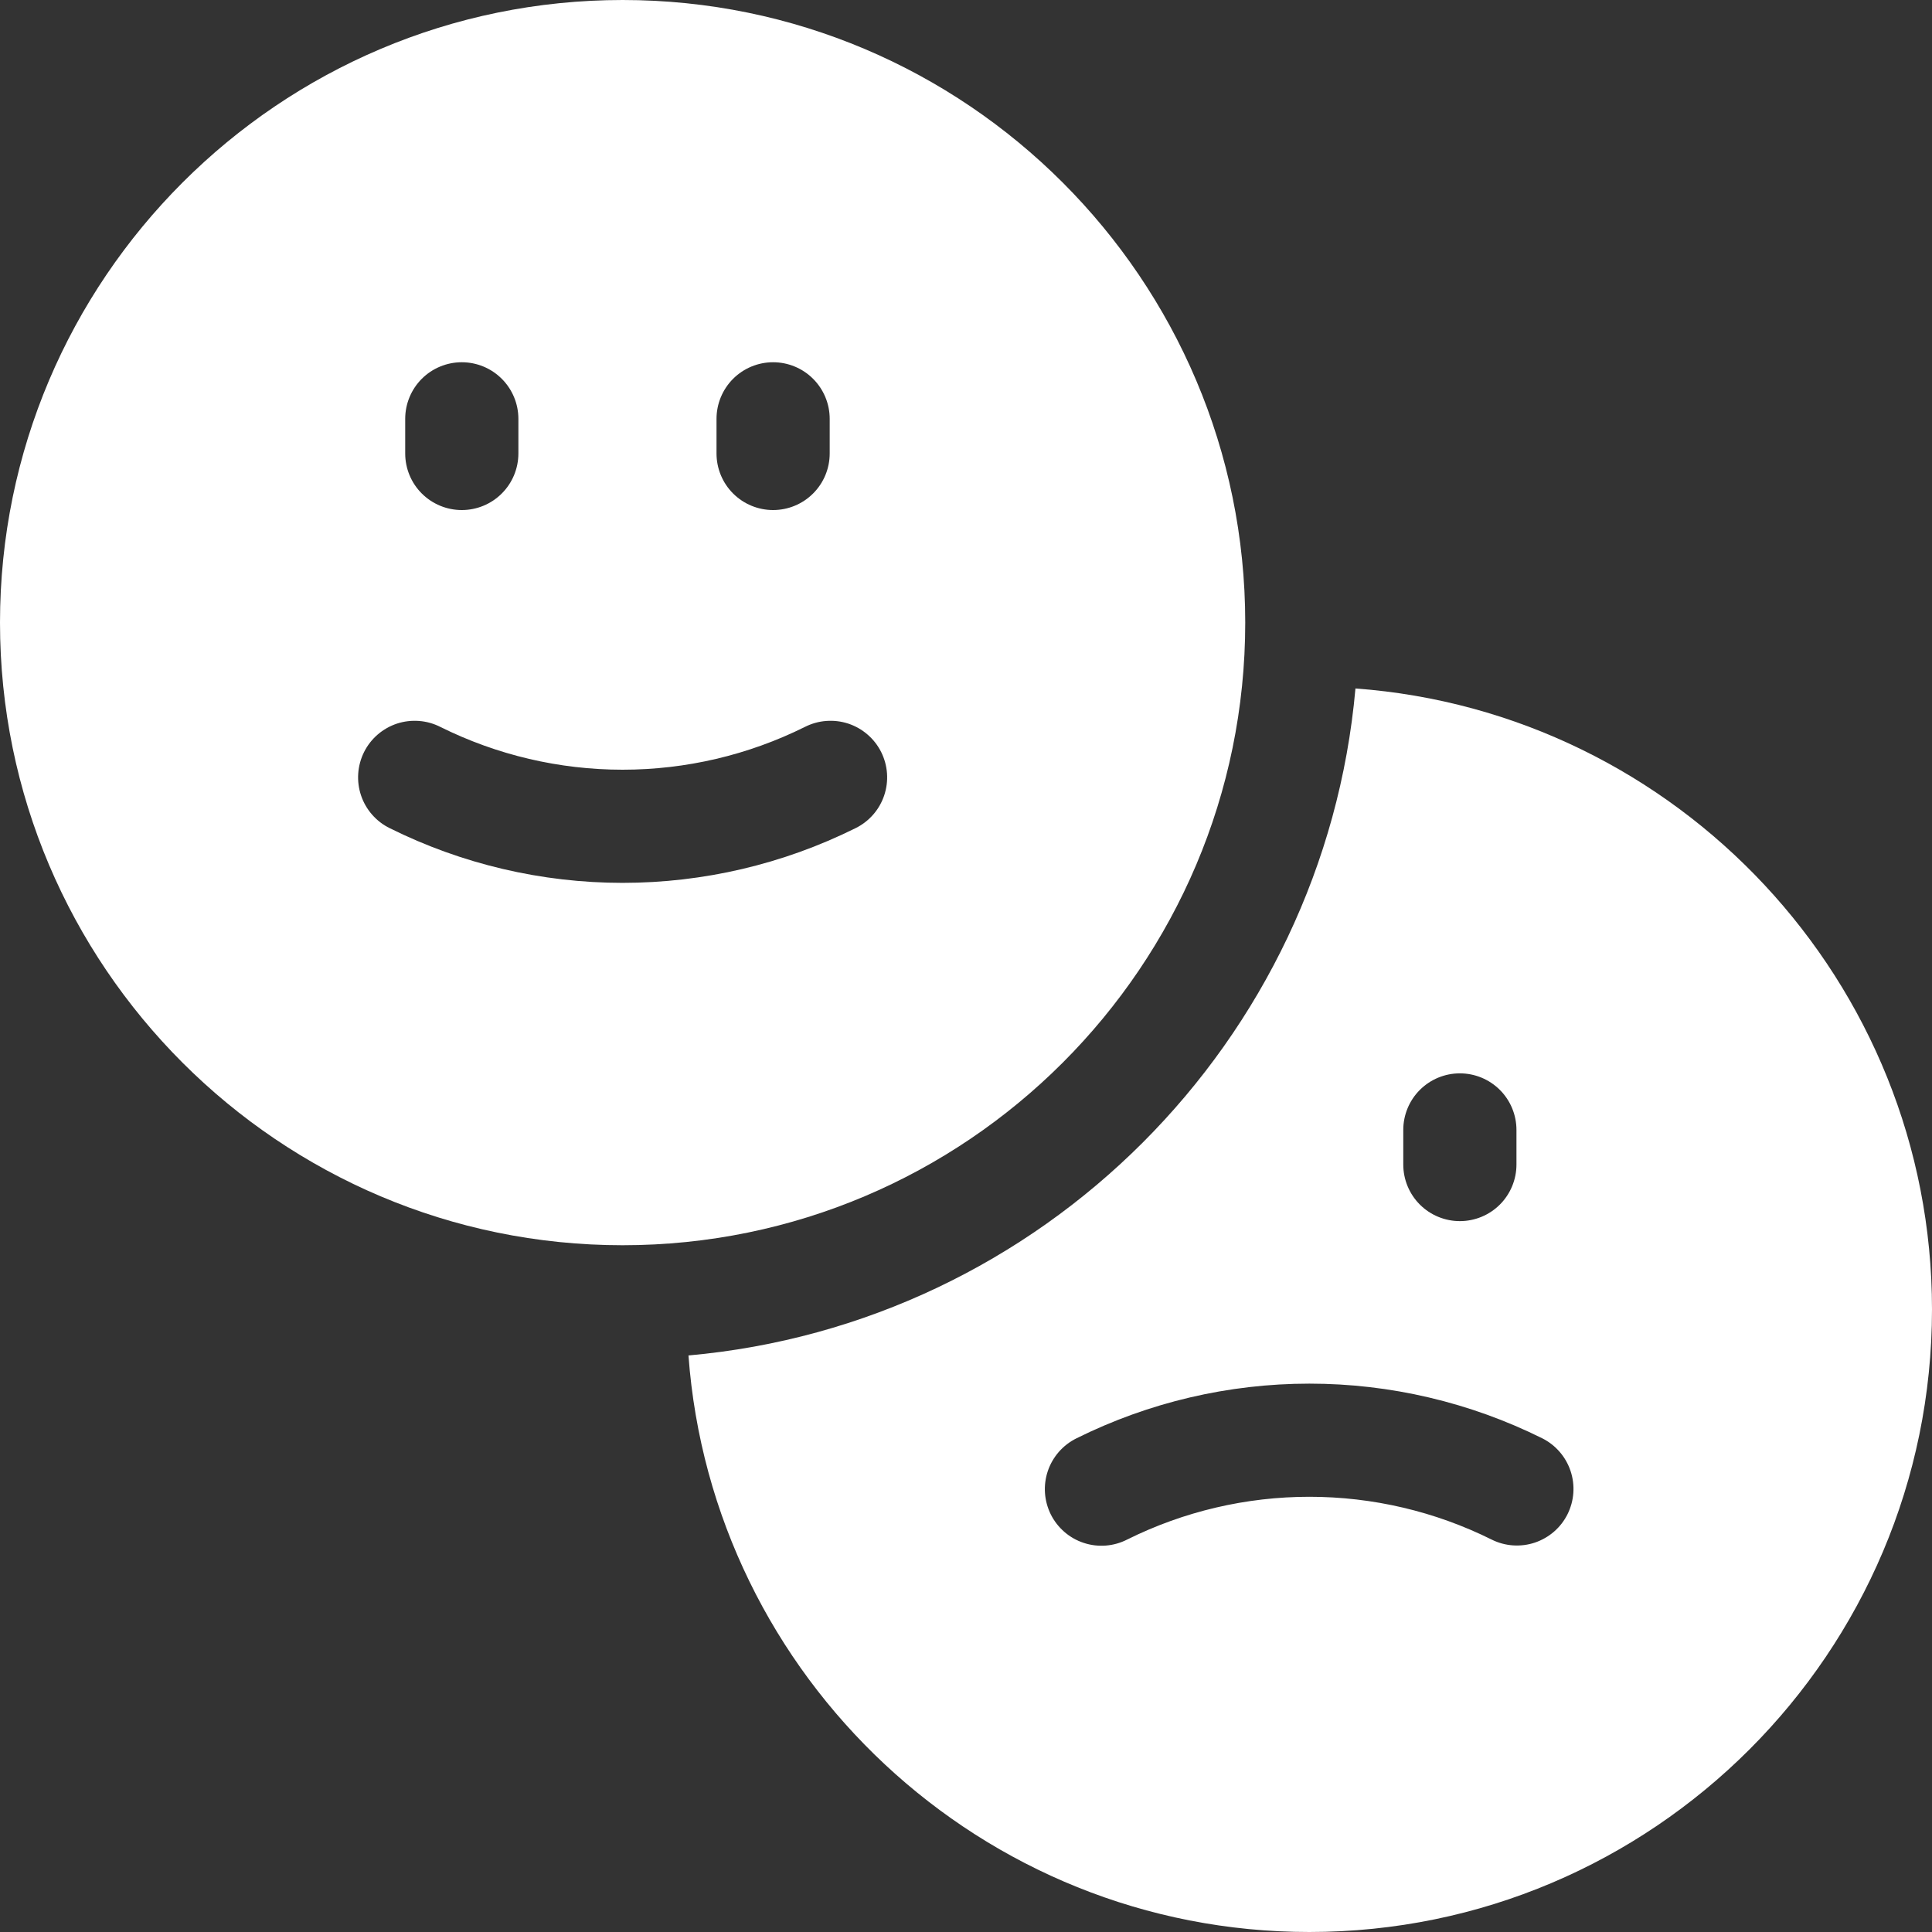 <svg width="60" height="60" viewBox="0 0 60 60" fill="none" xmlns="http://www.w3.org/2000/svg">
<rect x="0" y="0" width="60" height="60" fill="#333333" stroke="none"/>
<g clip-path="url(#clip0_578_714)">
<path d="M38.672 19.336C38.672 8.672 30 0 19.336 0C8.672 0 0 8.672 0 19.336C0 30 8.672 38.672 19.336 38.672C30 38.672 38.672 30 38.672 19.336ZM22.252 13.008C22.252 12.542 22.437 12.095 22.766 11.765C23.096 11.435 23.543 11.25 24.009 11.25C24.476 11.25 24.923 11.435 25.252 11.765C25.582 12.095 25.767 12.542 25.767 13.008V14.082C25.767 14.549 25.582 14.996 25.252 15.325C24.923 15.655 24.476 15.84 24.009 15.84C23.543 15.84 23.096 15.655 22.766 15.325C22.437 14.996 22.252 14.549 22.252 14.082V13.008ZM12.584 13.008C12.584 12.542 12.769 12.095 13.098 11.765C13.428 11.435 13.875 11.25 14.341 11.25C14.808 11.25 15.255 11.435 15.584 11.765C15.914 12.095 16.099 12.542 16.099 13.008V14.082C16.099 14.549 15.914 14.996 15.584 15.325C15.255 15.655 14.808 15.84 14.341 15.84C13.875 15.84 13.428 15.655 13.098 15.325C12.769 14.996 12.584 14.549 12.584 14.082V13.008ZM26.568 25.72C24.32 26.837 21.845 27.418 19.336 27.418C16.827 27.418 14.351 26.837 12.104 25.72C11.896 25.618 11.71 25.476 11.557 25.301C11.404 25.127 11.287 24.924 11.213 24.704C11.139 24.484 11.109 24.252 11.125 24.021C11.141 23.789 11.203 23.563 11.306 23.356C11.41 23.148 11.554 22.963 11.729 22.812C11.905 22.66 12.109 22.545 12.329 22.472C12.55 22.4 12.782 22.372 13.014 22.39C13.245 22.407 13.47 22.471 13.677 22.576C15.435 23.45 17.372 23.904 19.336 23.904C21.299 23.904 23.236 23.45 24.995 22.576C25.202 22.471 25.427 22.407 25.658 22.39C25.89 22.372 26.122 22.4 26.343 22.472C26.563 22.545 26.767 22.66 26.942 22.812C27.118 22.963 27.262 23.148 27.366 23.356C27.469 23.563 27.531 23.789 27.547 24.021C27.563 24.252 27.533 24.484 27.459 24.704C27.385 24.924 27.268 25.127 27.115 25.301C26.962 25.476 26.776 25.618 26.568 25.72Z" fill="white"/>
<path d="M42.095 21.381C41.118 32.353 32.353 41.118 21.381 42.095C22.116 52.091 30.484 60 40.664 60C51.328 60 60 51.328 60 40.664C60 30.484 52.091 22.116 42.095 21.381ZM43.58 35.092C43.58 34.626 43.765 34.178 44.094 33.849C44.424 33.519 44.871 33.334 45.337 33.334C45.804 33.334 46.251 33.519 46.581 33.849C46.91 34.178 47.095 34.626 47.095 35.092V36.165C47.095 36.631 46.91 37.078 46.581 37.408C46.251 37.738 45.804 37.923 45.337 37.923C44.871 37.923 44.424 37.738 44.094 37.408C43.765 37.078 43.58 36.631 43.58 36.165V35.092ZM48.682 47.023C48.579 47.23 48.437 47.414 48.262 47.566C48.088 47.717 47.885 47.833 47.666 47.907C47.447 47.98 47.216 48.009 46.985 47.993C46.755 47.977 46.53 47.916 46.323 47.812C44.565 46.938 42.628 46.484 40.664 46.484C38.7 46.484 36.764 46.938 35.005 47.812C34.798 47.918 34.573 47.981 34.342 47.999C34.11 48.017 33.878 47.989 33.657 47.916C33.437 47.844 33.233 47.729 33.058 47.577C32.882 47.425 32.738 47.24 32.634 47.033C32.531 46.825 32.469 46.599 32.453 46.368C32.437 46.137 32.467 45.904 32.541 45.684C32.615 45.465 32.732 45.262 32.885 45.087C33.038 44.913 33.224 44.77 33.432 44.668C35.679 43.551 38.155 42.97 40.664 42.97C43.173 42.97 45.649 43.551 47.896 44.668C48.312 44.877 48.628 45.242 48.775 45.683C48.923 46.124 48.889 46.606 48.682 47.023Z" fill="white"/>
</g>
<defs>
<clipPath id="clip0_578_714">
<rect width="60" height="60" fill="white"/>
</clipPath>
</defs>
</svg>

